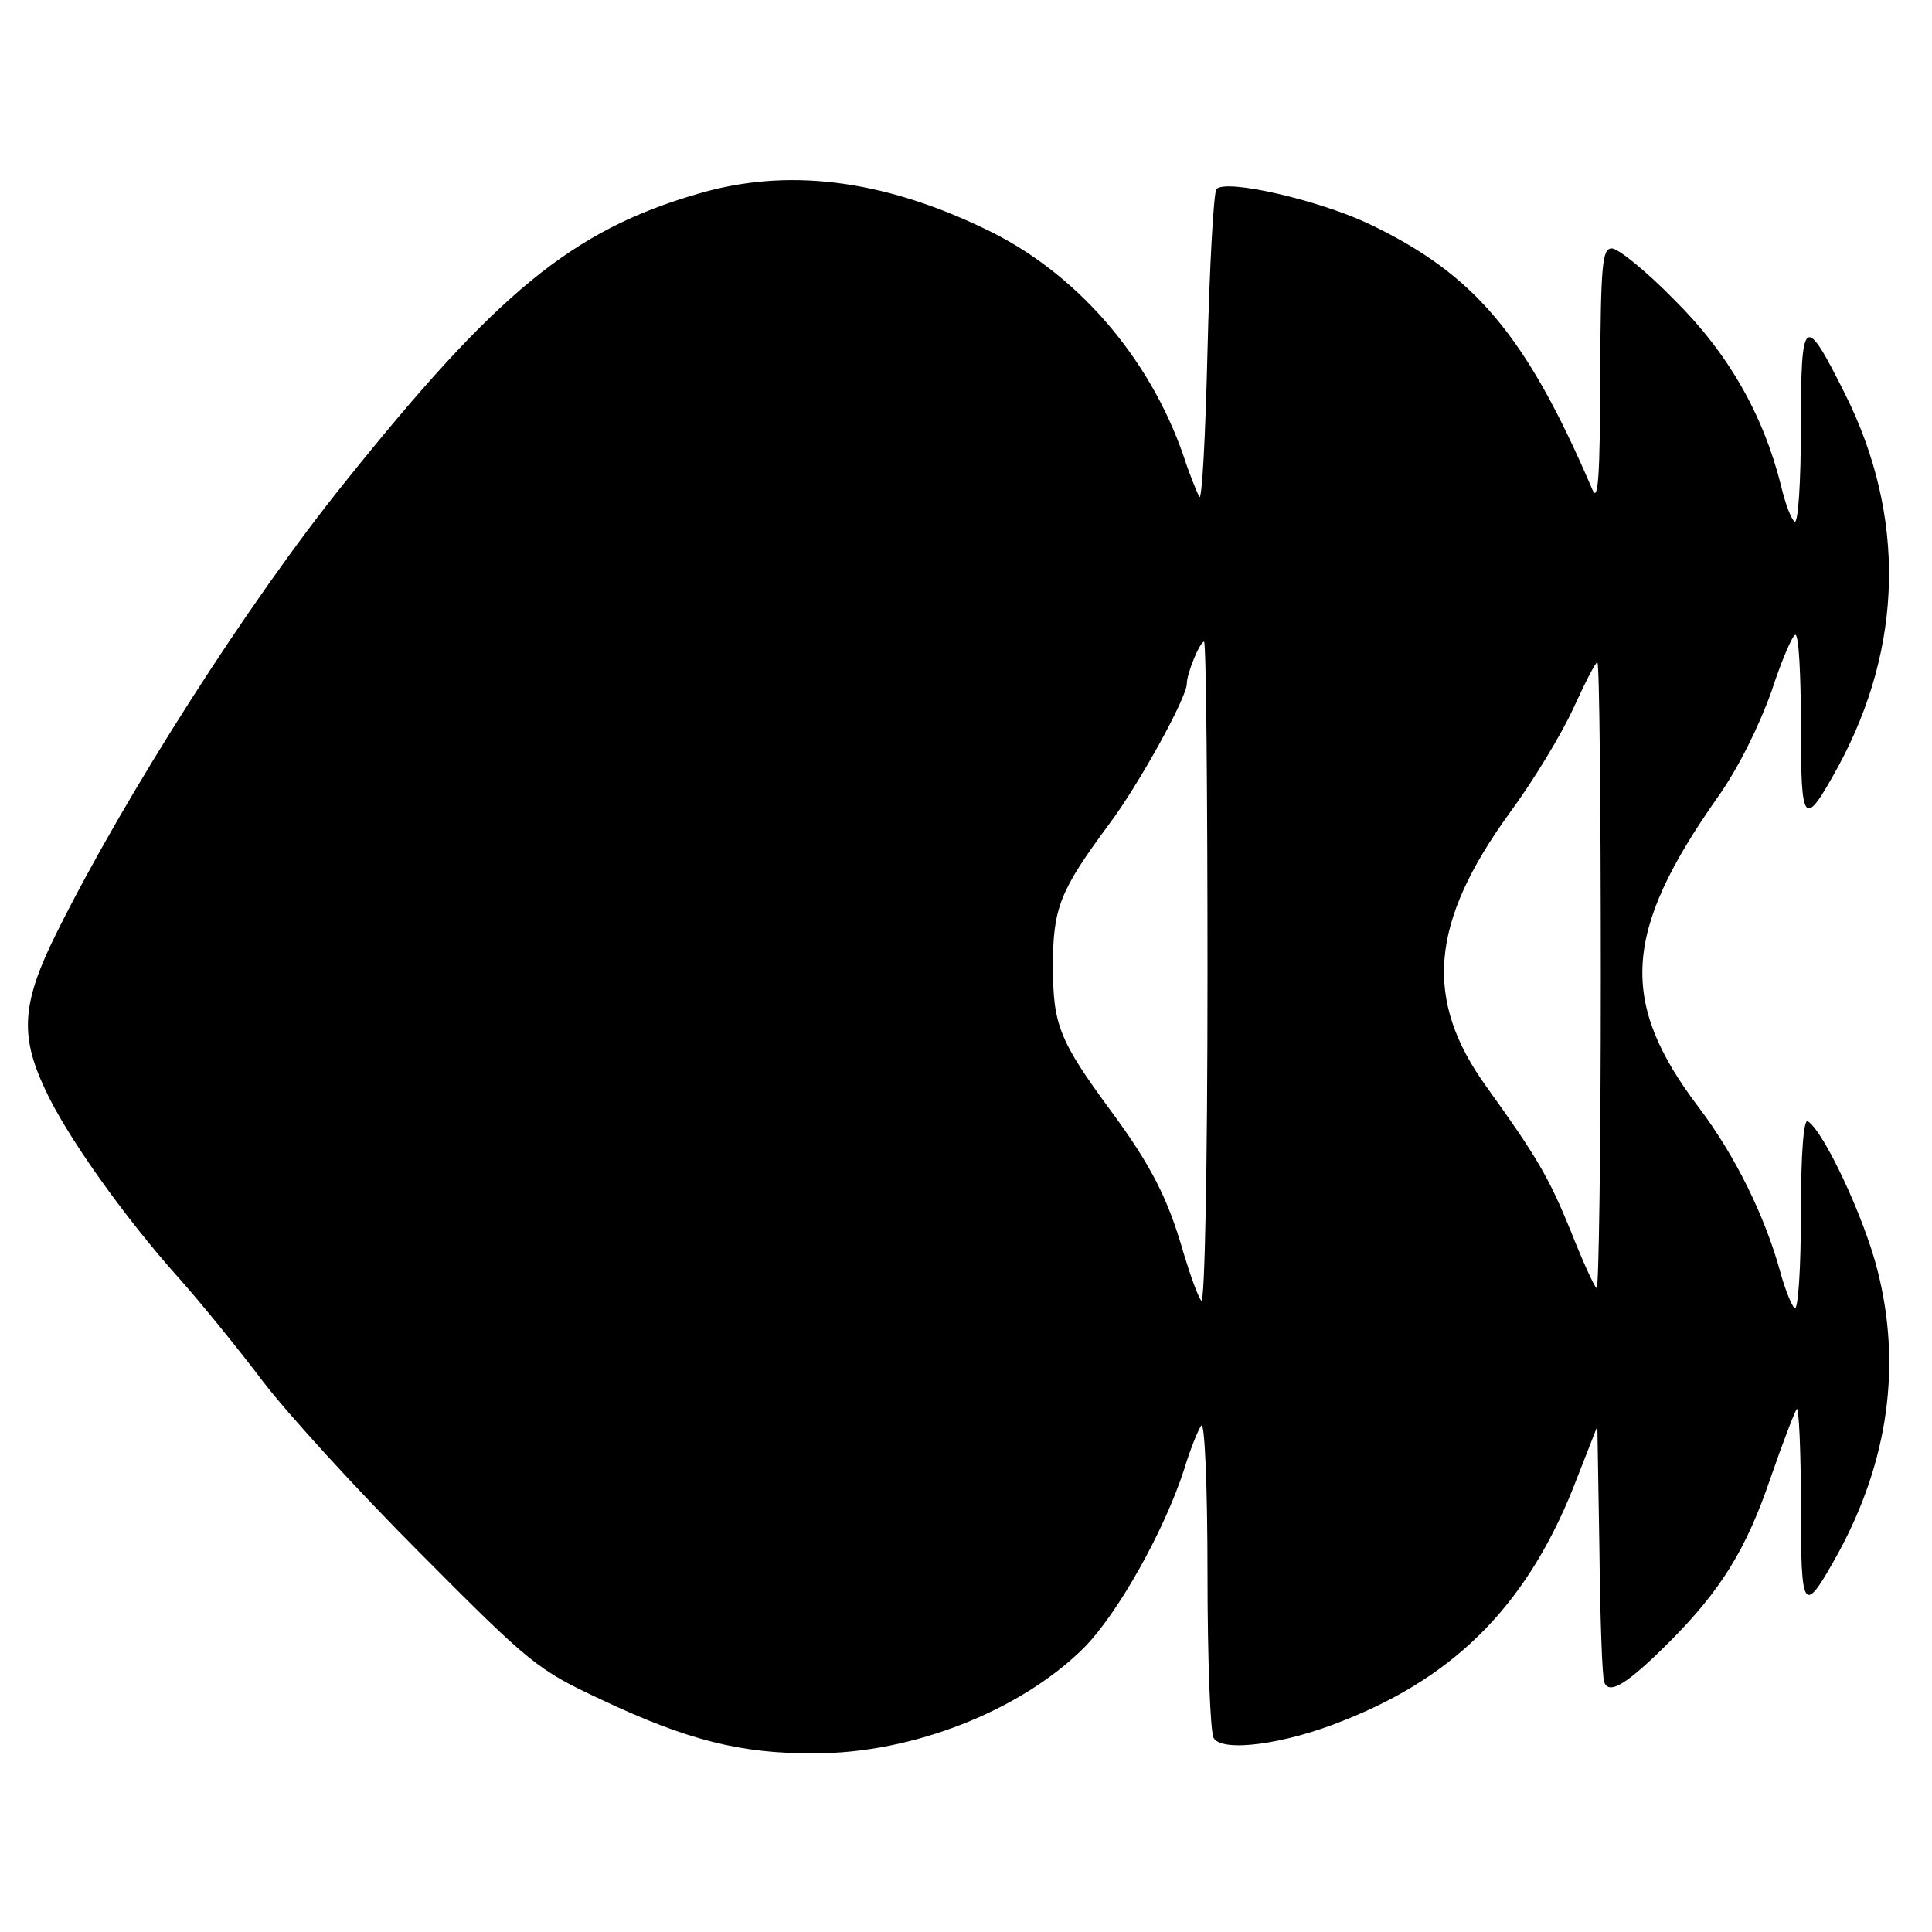 <?xml version="1.0" encoding="UTF-8"?>
<svg data-bbox="4.048 26.103 269.753 228" xmlns="http://www.w3.org/2000/svg" width="373.333" height="373.333" viewBox="0 0 280 280" data-type="shape">
    <g>
        <path d="M101.1 28.1C82.9 33.4 72 42.4 49.9 70c-13.8 17.1-31.8 45.3-41.6 65-5.1 10.2-5.5 14.9-1.8 22.8 3.1 6.8 11.6 18.7 19.4 27.4 3.3 3.7 8.8 10.5 12.2 15 3.5 4.6 13.7 15.8 22.9 25 15.9 16 16.9 16.8 26.1 21.1 12.5 5.9 20.3 7.9 31.1 7.8 14.1 0 29.7-6.2 38.8-15.2 5-5 11.7-17 14.6-25.9.9-3 2.1-5.9 2.5-6.4.5-.6.9 8.9.9 21.5 0 12.3.4 23 .9 23.8 1.3 2.1 10.3.9 18.7-2.5 16.8-6.6 27.2-17.4 34-35.3l2.9-7.4.3 17.9c.1 9.8.4 18.5.7 19.2.7 1.9 3.4.2 9.4-5.8 7.5-7.5 11.2-13.5 14.7-23.8 1.8-5.2 3.5-9.6 3.8-10 .3-.3.6 5.9.6 13.8 0 15.8.3 16.3 5.4 7.1 7.3-13.4 9.2-27.3 5.7-41-1.9-7.6-7.8-20.2-10.1-21.6-.6-.4-1 4.6-1 13.5 0 7.8-.4 13.9-.9 13.6-.4-.3-1.4-2.7-2.1-5.3-2.2-8-6.5-16.8-11.8-23.8-11.6-15.3-11-25.4 2.7-44.9 3-4.2 6-10.3 7.8-15.3 1.5-4.6 3.1-8.3 3.5-8.3.5 0 .8 5.9.8 13.1 0 14.6.4 15.1 5.4 6 9.5-17.5 9.8-36.4 1-54-5.9-11.8-6.4-11.5-6.4 4.8 0 7.9-.4 14-.9 13.7s-1.4-2.7-2-5.3c-2.6-10.3-7.7-19.2-15.5-26.9-4-4.1-8.1-7.4-9-7.4-1.4 0-1.6 2.2-1.7 18.7 0 14.3-.3 18.2-1.1 16.3-9.6-22.4-17.1-31.3-32.5-38.6-7.2-3.4-20.6-6.5-22-5-.4.4-1 11-1.3 23.4-.3 12.5-.8 22-1.2 21.2s-1.5-3.5-2.3-6c-5-14.4-15.7-26.7-28.9-32.9-15-7.2-28.7-8.8-41.5-5M175 141.2c0 28.2-.4 47.8-.9 47.3-.5-.6-1.6-3.7-2.6-7-2.2-7.7-4.6-12.5-10.5-20.5-7.5-10.2-8.4-12.5-8.4-21 0-8.4 1-10.9 8.1-20.5 4.3-5.7 11.3-18.4 11.3-20.4 0-1.5 1.9-6.1 2.5-6.1.3 0 .5 21.7.5 48.2m57 .5c0 25.1-.3 45.4-.6 45-.4-.3-2.1-4.1-3.8-8.4-3.1-7.6-4.9-10.7-12.1-20.7-9.2-12.7-8.3-23.8 3.3-39.8 3.4-4.6 7.5-11.4 9.2-15.1s3.2-6.7 3.5-6.7.5 20.6.5 45.7"/>
    </g>
</svg>
